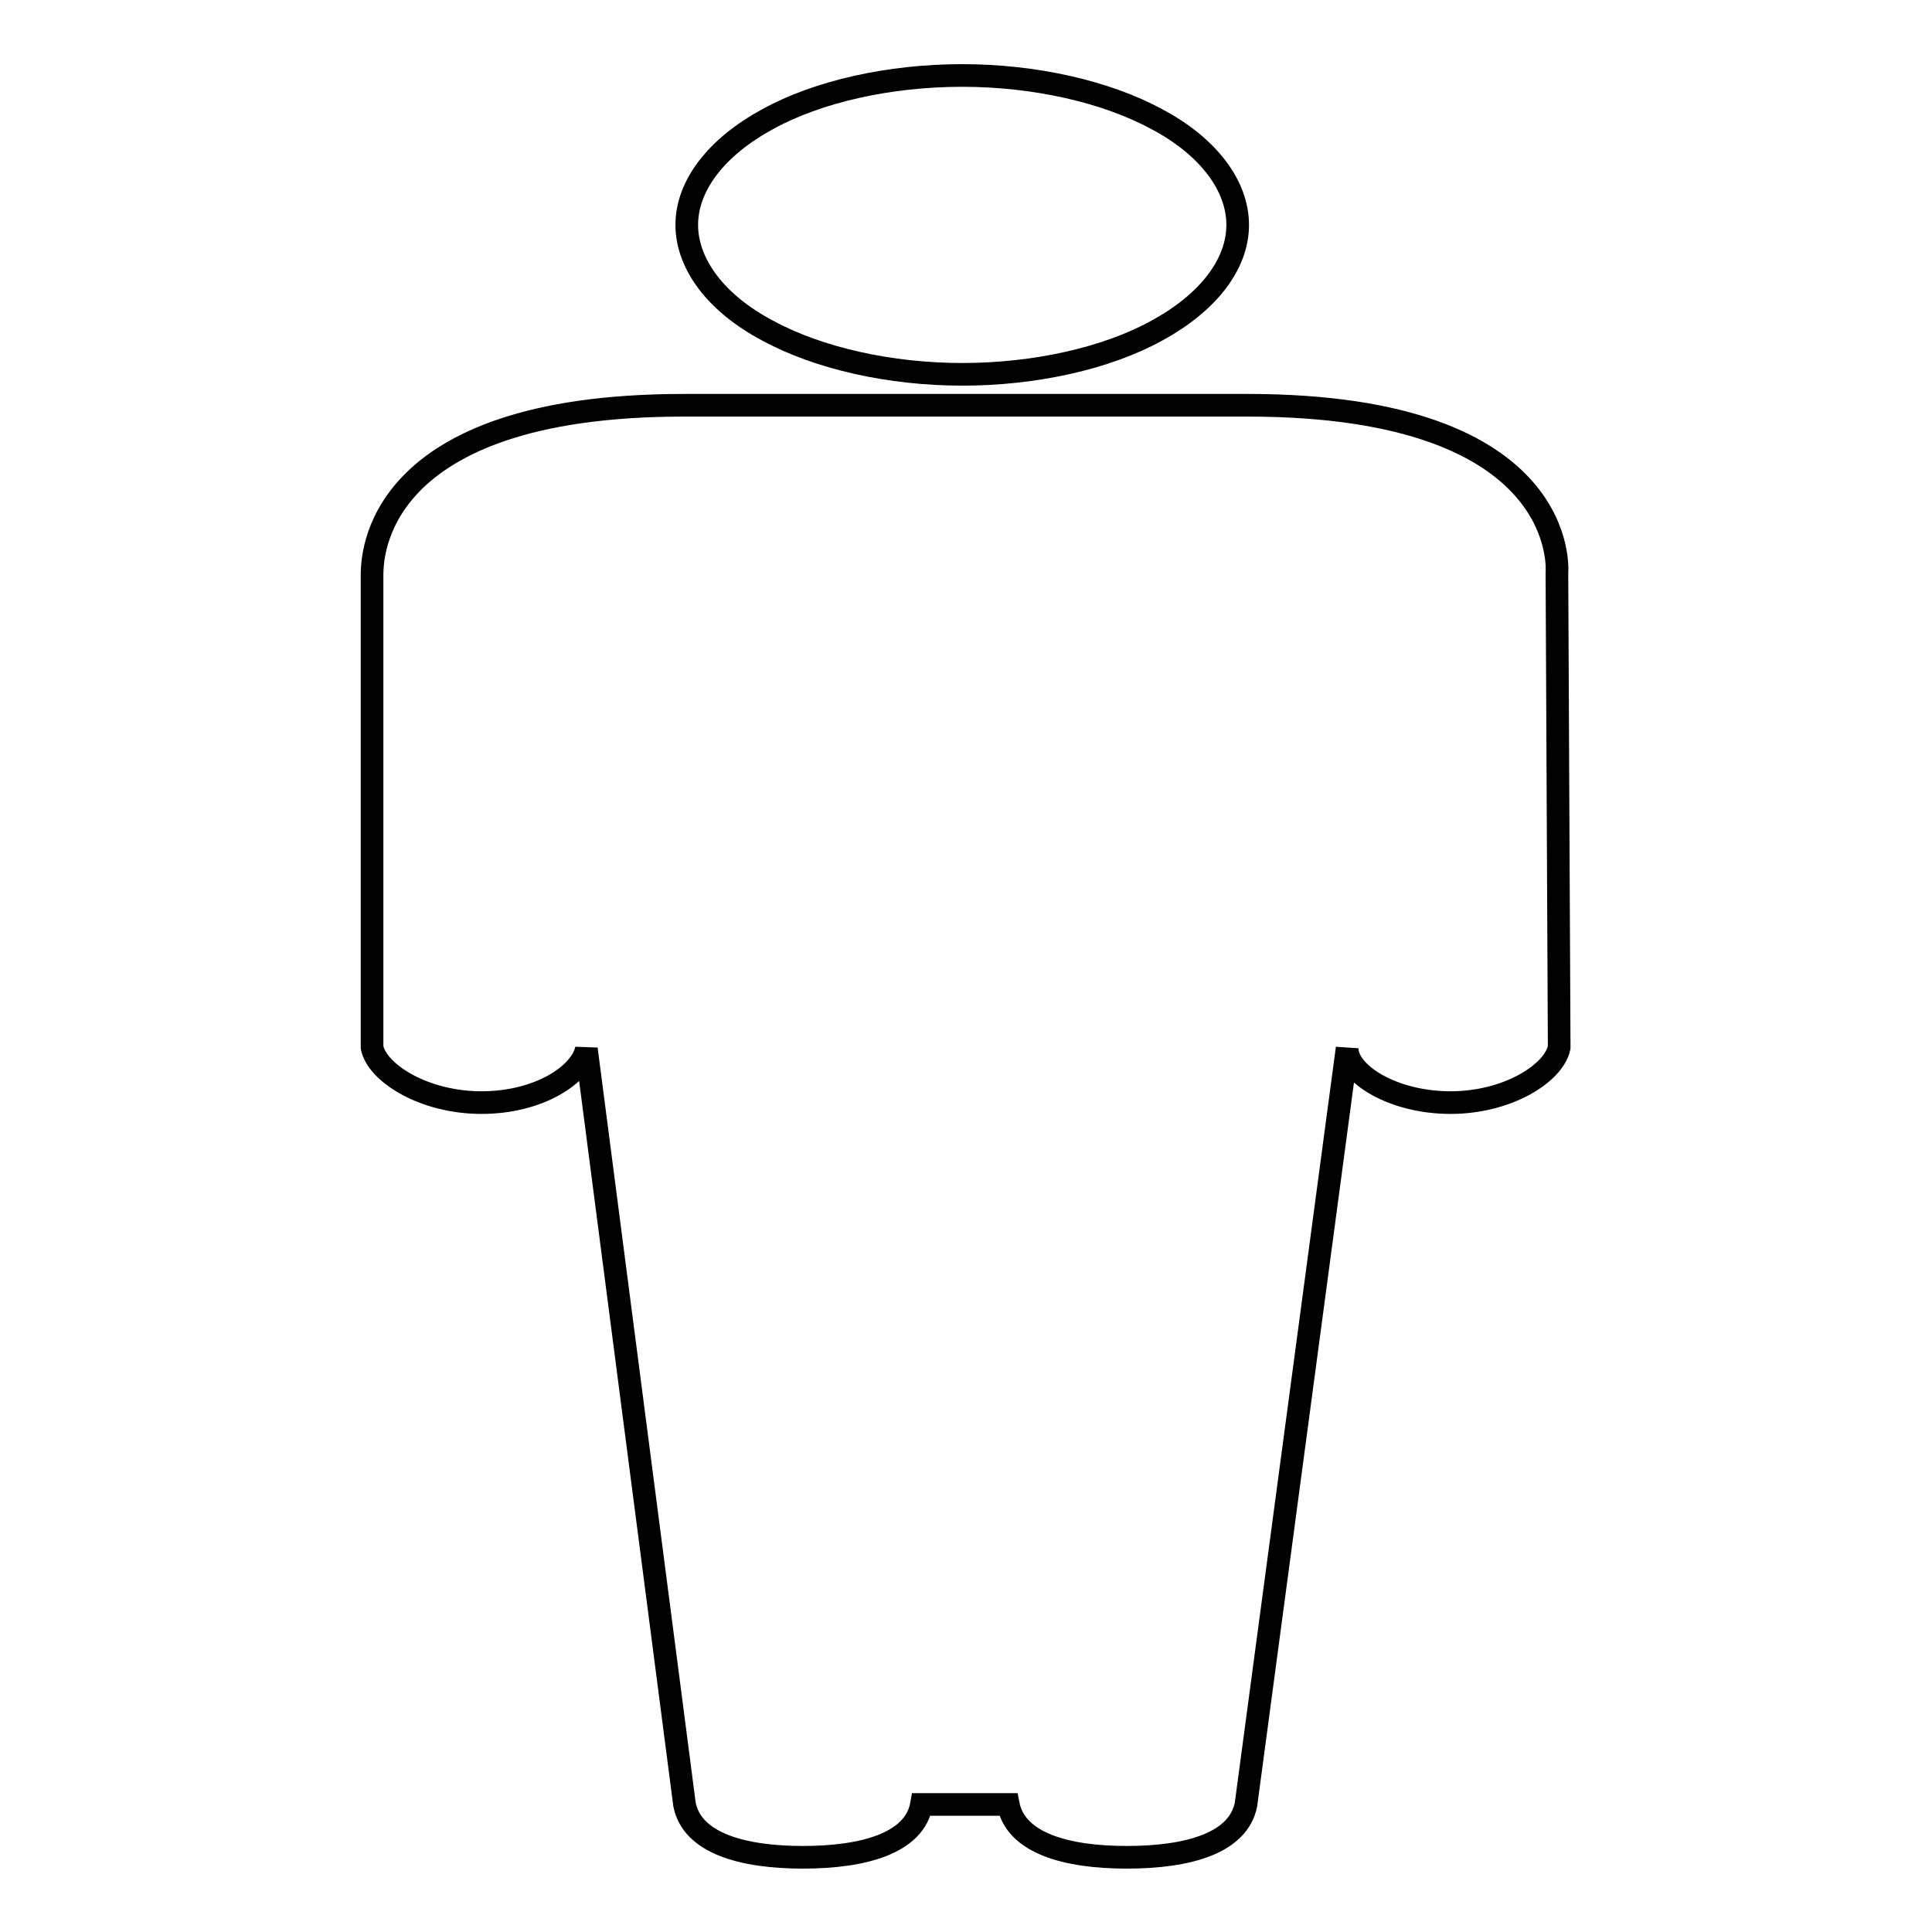 <?xml version="1.0" encoding="utf-8"?>
<!-- Svg Vector Icons : http://www.onlinewebfonts.com/icon -->
<!DOCTYPE svg PUBLIC "-//W3C//DTD SVG 1.1//EN" "http://www.w3.org/Graphics/SVG/1.1/DTD/svg11.dtd">
<svg version="1.1" xmlns="http://www.w3.org/2000/svg" xmlns:xlink="http://www.w3.org/1999/xlink" x="0px" y="0px" viewBox="0 0 256 256" enable-background="new 0 0 256 256" xml:space="preserve">
<g> <path stroke-width="3" fill-opacity="0" stroke="#000000"  d="M91,29.8c0,5.2,3.9,10.4,10.7,14c6.8,3.7,16.3,5.8,25.8,5.8c9.6,0,19.1-2.1,25.8-5.8 c6.8-3.7,10.7-8.8,10.7-14c0-5.2-3.9-10.4-10.7-14c-6.8-3.7-16.3-5.8-25.8-5.8c-9.6,0-19.1,2.1-25.8,5.8C94.9,19.5,91,24.6,91,29.8  M206.3,75.9c0,0,2.1-22.2-41-22.2H90.6c-41.5,0-41.2,20.5-41.3,22.2l0,62.9c0.7,3.4,6.9,7.3,14.5,7.3c7.6,0,13.2-3.7,13.9-7.1 l13,100.1c1,5.1,7.6,7,15.7,7c8.1,0,14.8-1.9,15.7-7h11.5c1,5.1,7.6,7,15.7,7c8.2,0,14.8-1.9,15.8-7l13.4-100.2 c0,3.4,6.1,7.2,13.7,7.2c7.6,0,13.7-3.9,14.4-7.3L206.3,75.9z"/></g>
</svg>